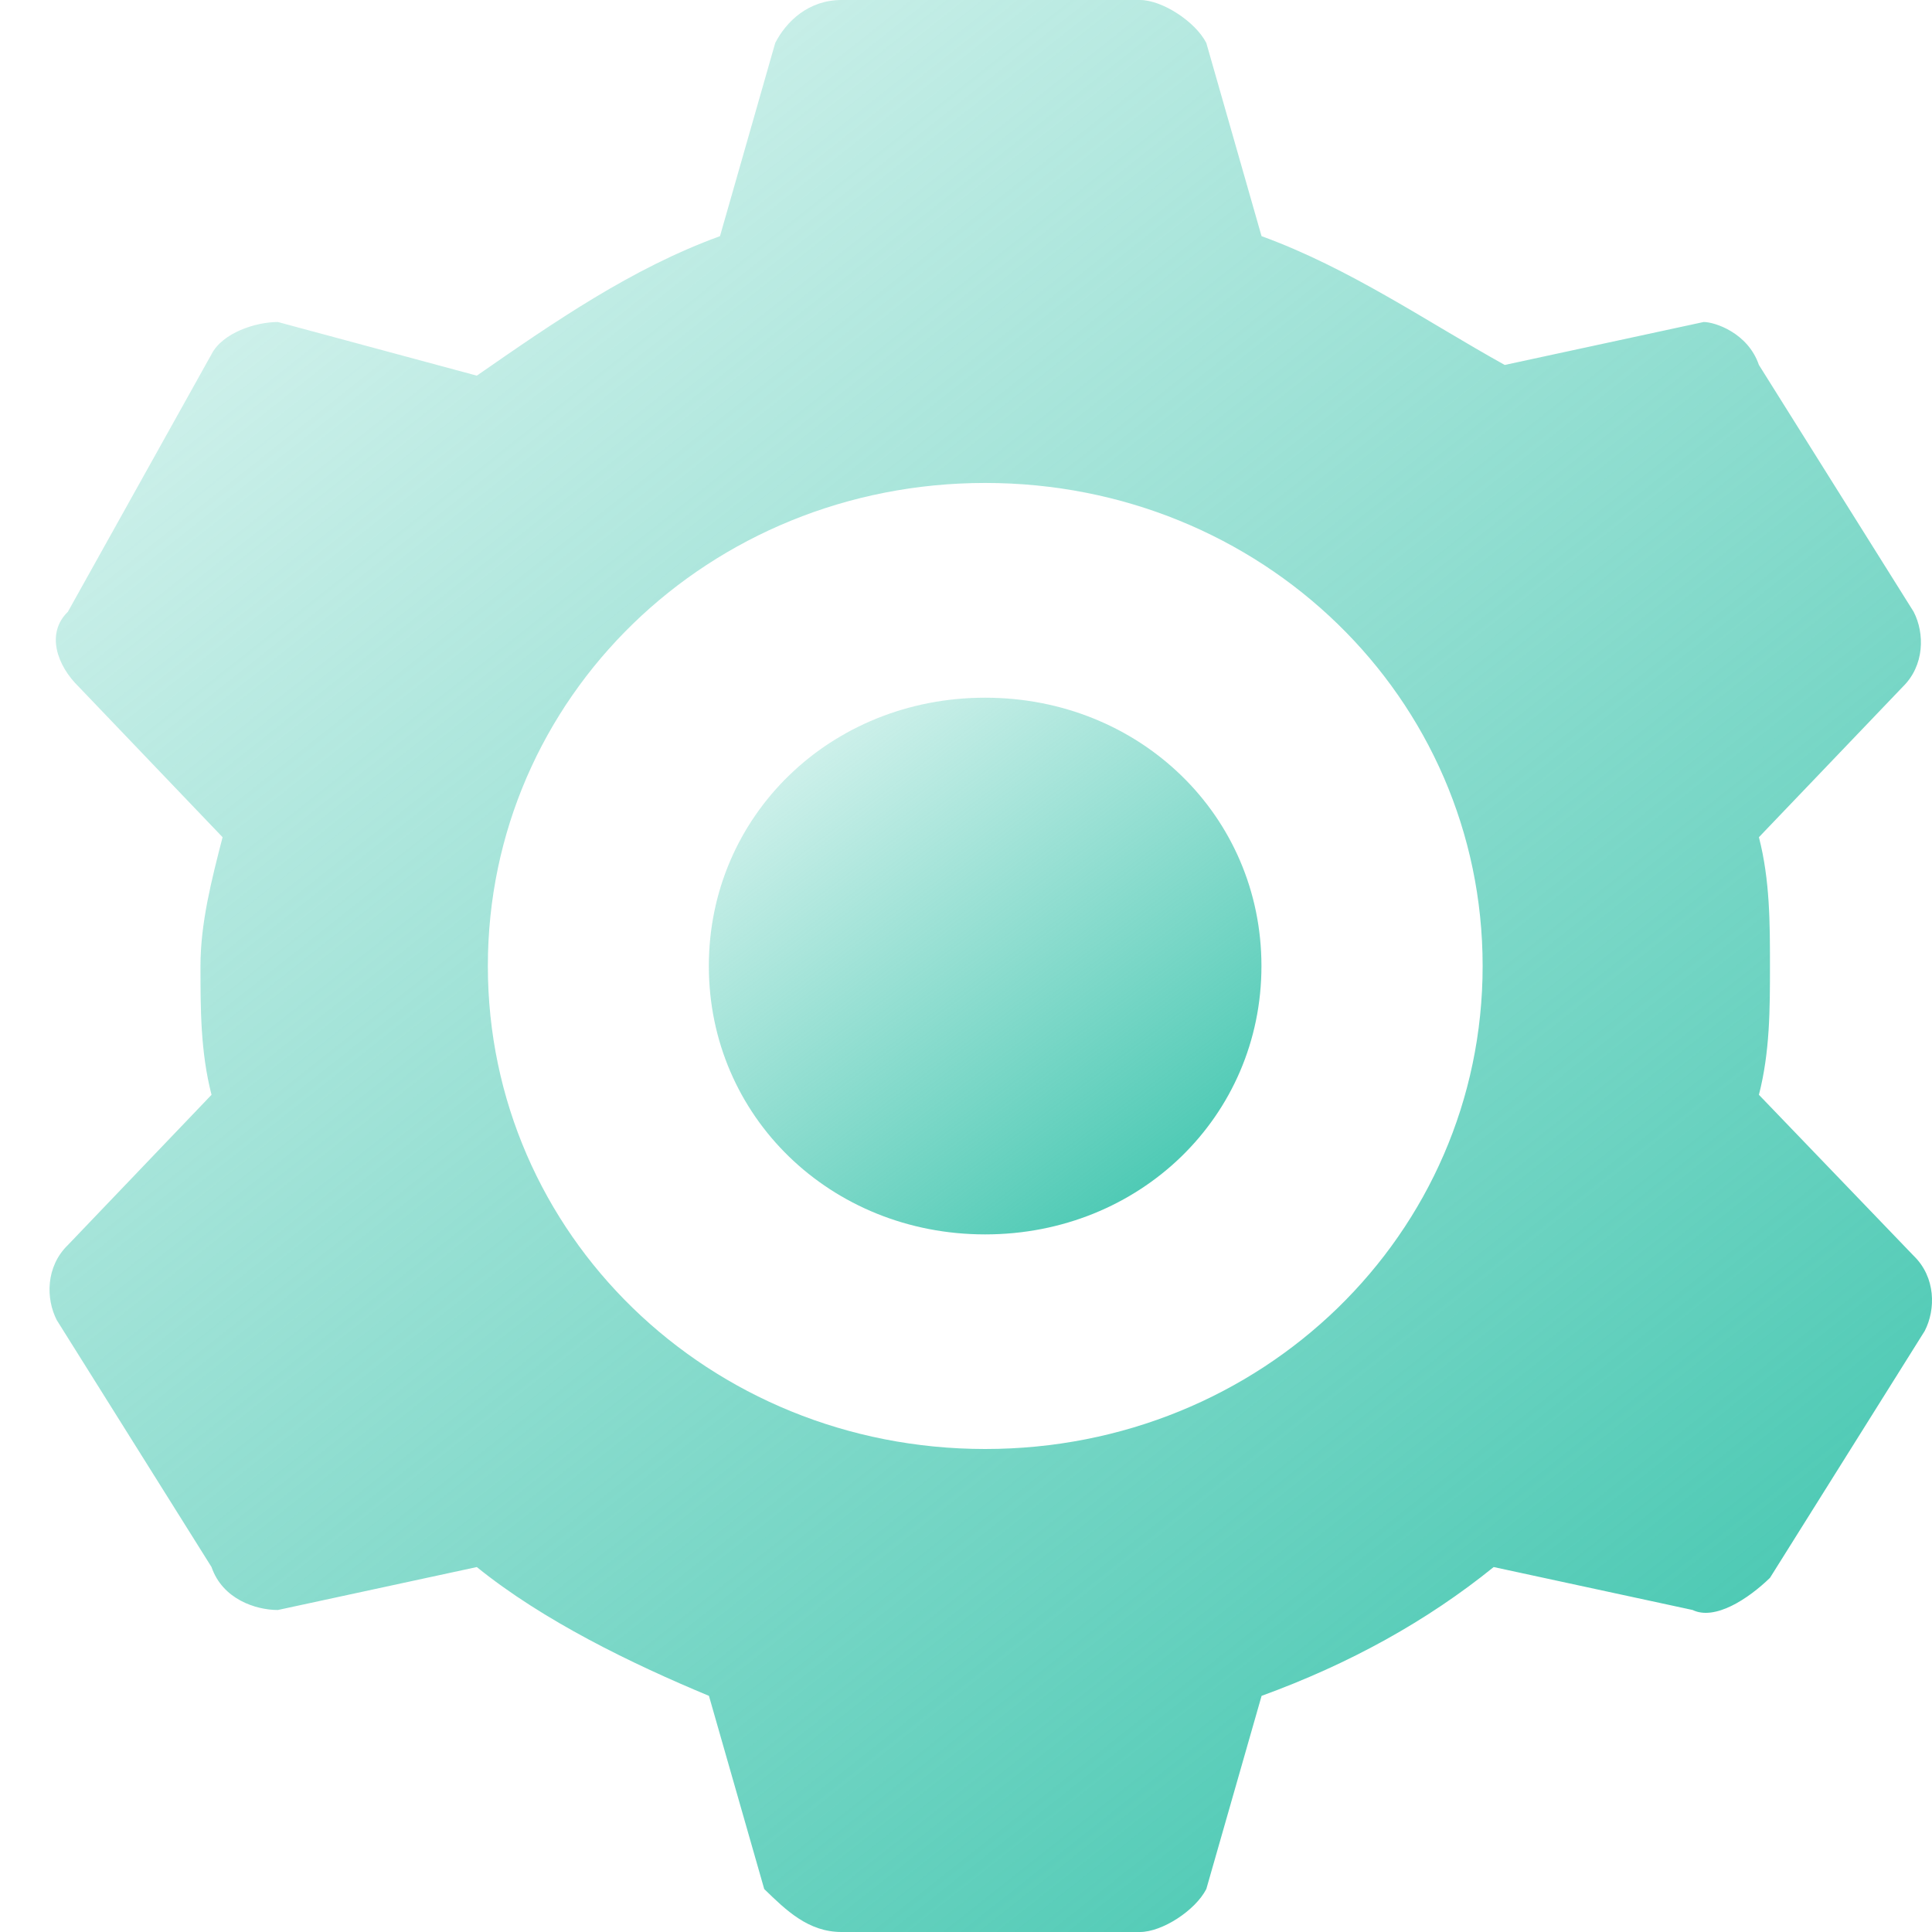 <?xml version="1.0" encoding="UTF-8"?> <svg xmlns="http://www.w3.org/2000/svg" width="39" height="39" viewBox="0 0 39 39" fill="none"><path d="M35.506 22.1C35.729 21.233 35.729 20.366 35.729 19.5C35.729 18.633 35.729 17.767 35.506 16.9L38.407 13.867C38.853 13.433 38.853 12.783 38.63 12.35L35.506 7.367C35.283 6.717 34.614 6.5 34.391 6.5L30.375 7.367C28.813 6.5 27.251 5.417 25.466 4.767L24.351 0.867C24.128 0.433 23.458 0 23.012 0H16.988C16.319 0 15.872 0.433 15.649 0.867L14.534 4.767C12.749 5.417 11.187 6.5 9.625 7.583L5.609 6.5C5.163 6.5 4.493 6.717 4.27 7.15L1.37 12.35C0.924 12.783 1.147 13.434 1.593 13.867L4.493 16.9C4.27 17.766 4.047 18.633 4.047 19.5C4.047 20.366 4.047 21.233 4.27 22.1L1.37 25.133C0.923 25.567 0.923 26.217 1.147 26.65L4.27 31.633C4.493 32.283 5.163 32.5 5.609 32.5L9.625 31.633C10.964 32.717 12.749 33.583 14.311 34.233L15.427 38.133C15.873 38.567 16.319 39 16.988 39H23.012C23.459 39 24.128 38.567 24.351 38.133L25.467 34.233C27.252 33.583 28.813 32.717 30.152 31.633L34.168 32.5C34.615 32.716 35.284 32.283 35.73 31.85L38.853 26.867C39.077 26.433 39.077 25.783 38.63 25.35L35.506 22.1ZM19.888 29.25C14.31 29.25 9.848 24.916 9.848 19.5C9.848 14.083 14.31 9.749 19.888 9.749C25.466 9.749 29.929 14.083 29.929 19.5C29.929 24.916 25.466 29.25 19.888 29.25Z" fill="url(#paint0_linear_467_845)"></path><path d="M19.886 24.918C23.01 24.918 25.464 22.534 25.464 19.501C25.464 16.468 23.01 14.084 19.886 14.084C16.763 14.084 14.309 16.468 14.309 19.501C14.309 22.534 16.763 24.918 19.887 24.918H19.886Z" fill="url(#paint1_linear_467_845)"></path><defs><linearGradient id="paint0_linear_467_845" x1="36.564" y1="34.063" x2="1.305" y2="-10.475" gradientUnits="userSpaceOnUse"><stop stop-color="#48C8B2"></stop><stop offset="1" stop-color="#48C8B2" stop-opacity="0"></stop></linearGradient><linearGradient id="paint1_linear_467_845" x1="24.749" y1="23.546" x2="15.092" y2="10.655" gradientUnits="userSpaceOnUse"><stop stop-color="#48C8B2"></stop><stop offset="1" stop-color="#48C8B2" stop-opacity="0"></stop></linearGradient></defs></svg> 